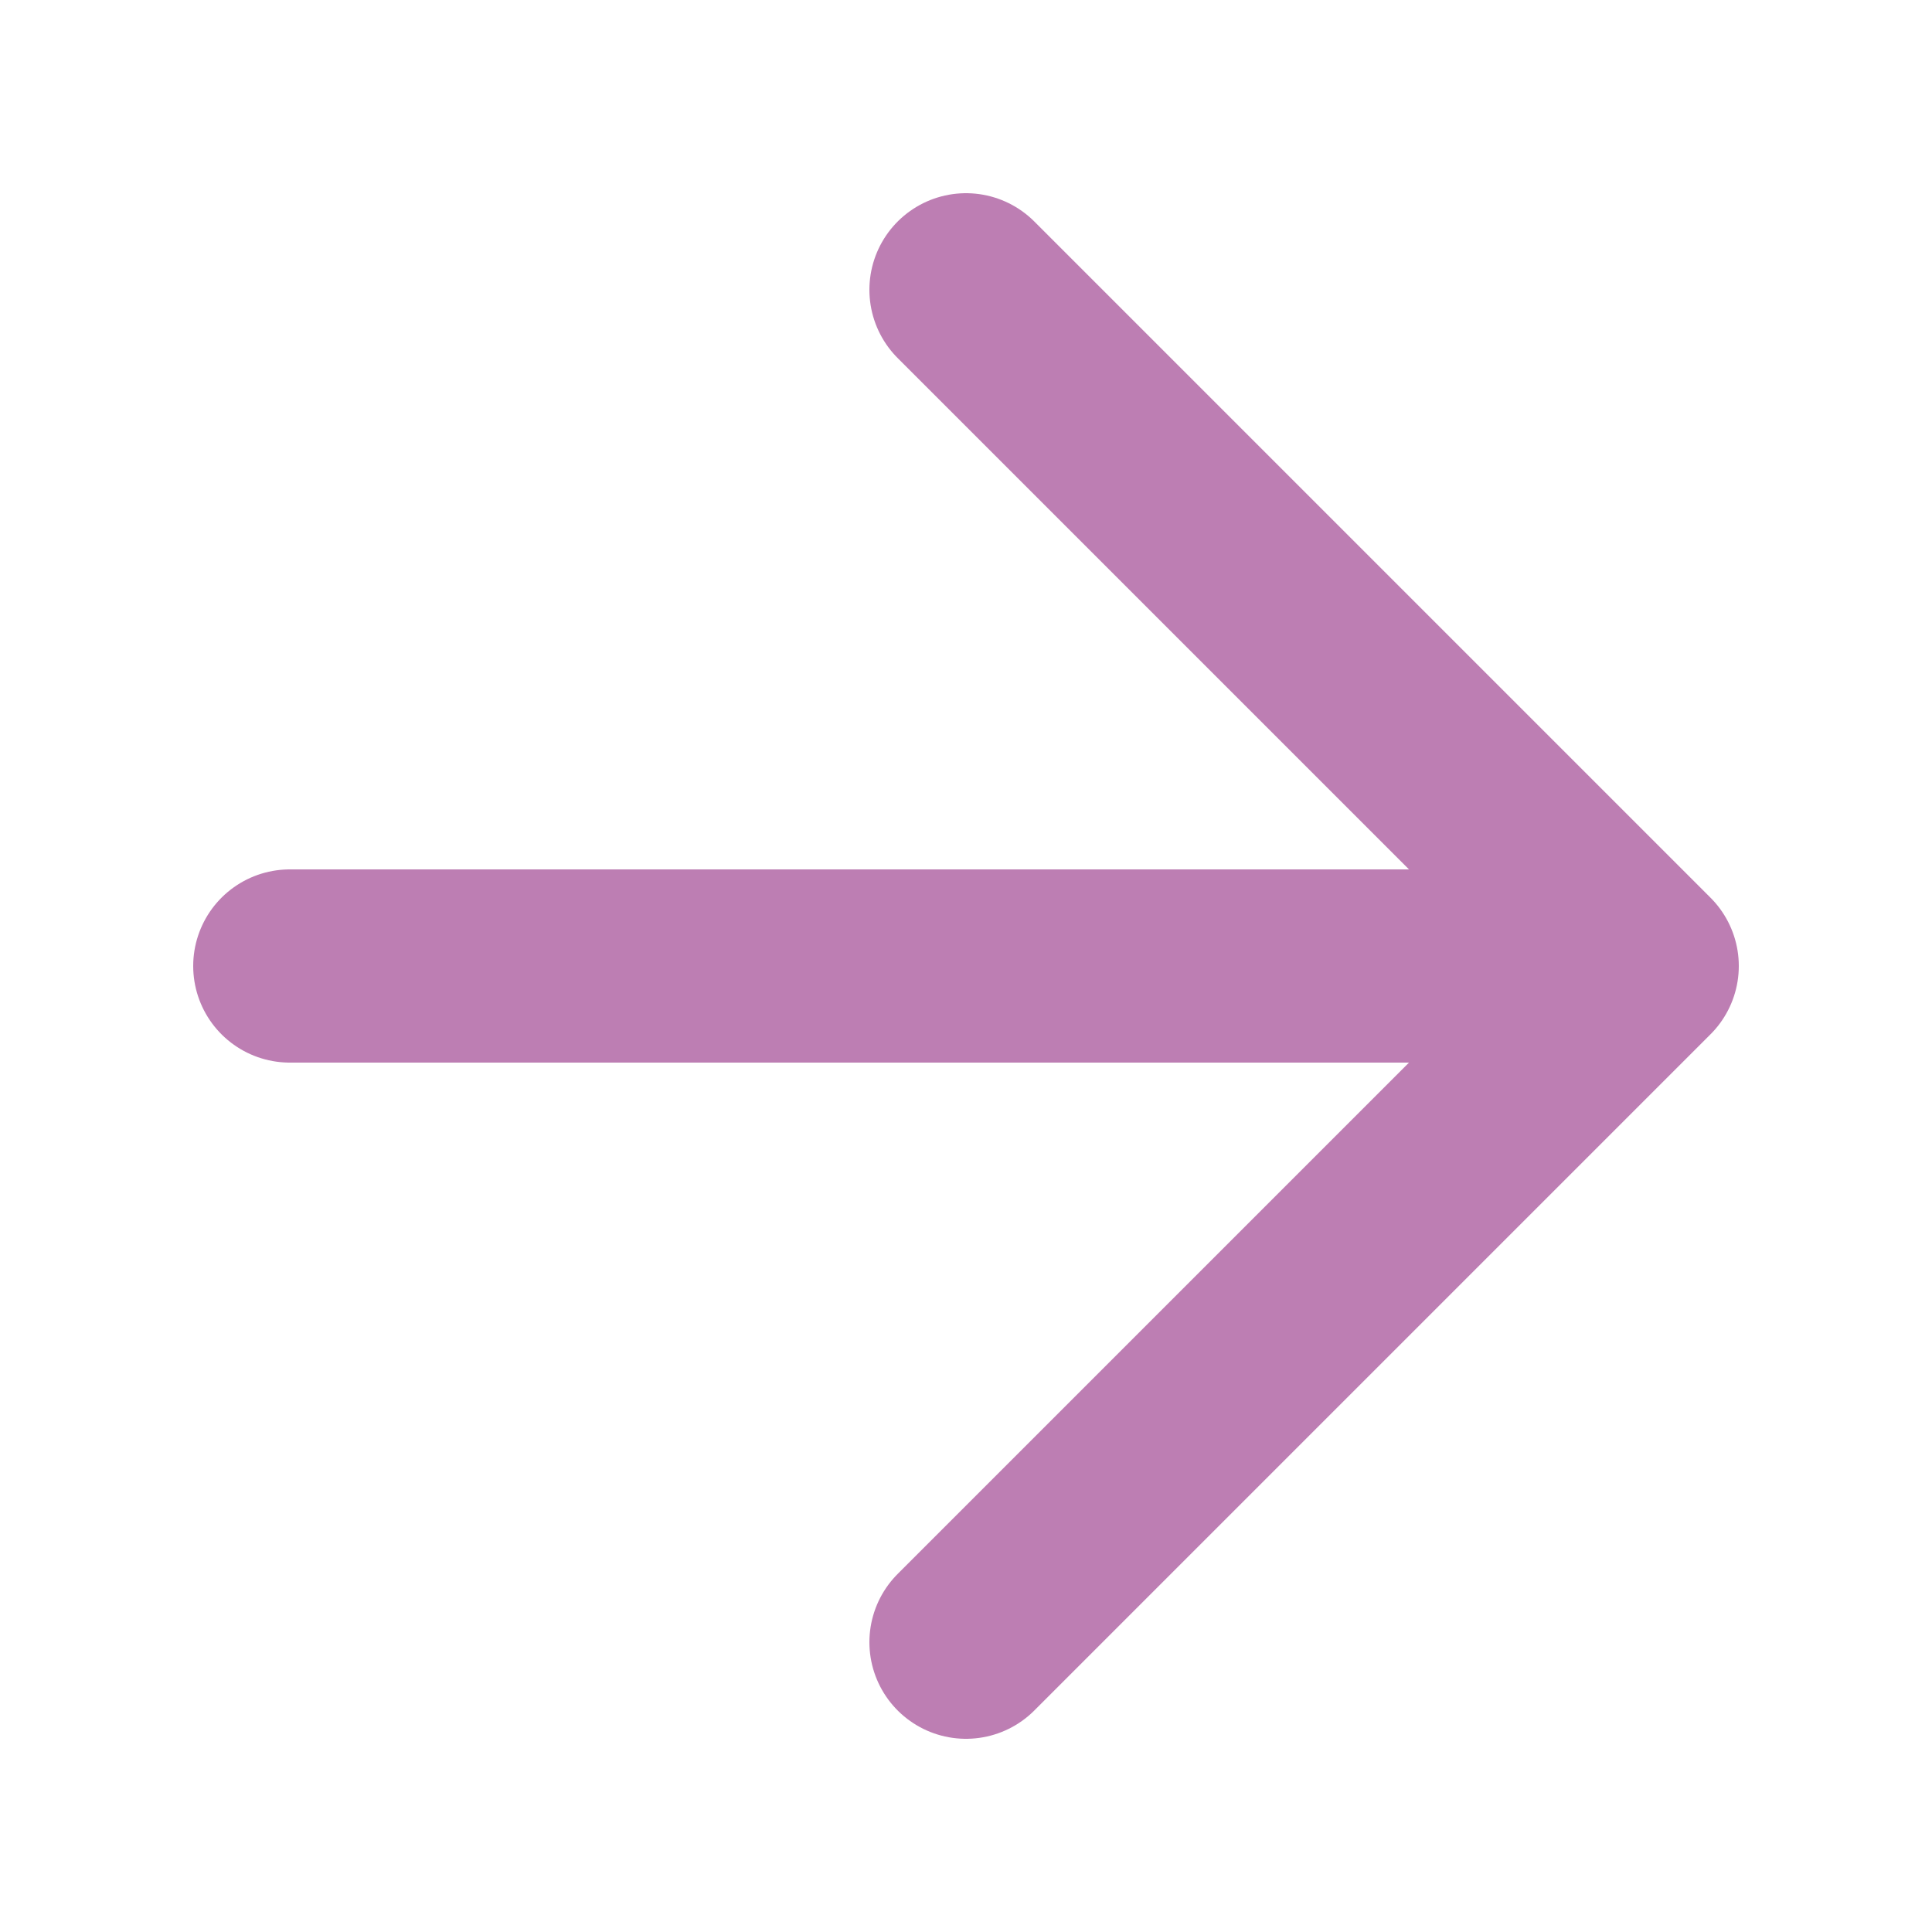 <svg width="20" height="20" viewBox="0 0 20 20" fill="none" xmlns="http://www.w3.org/2000/svg">
<g clip-path="url(#clip0_1605_5181)">
<path d="M3 10H17M17 10L10 3M17 10L10 17" stroke="#BD7EB3" stroke-width="2" stroke-linecap="round" stroke-linejoin="round"/>
</g>
<defs>
<clipPath id="clip0_1605_5181">
<rect width="20" height="20" fill="white"/>
</clipPath>
</defs>
</svg>

